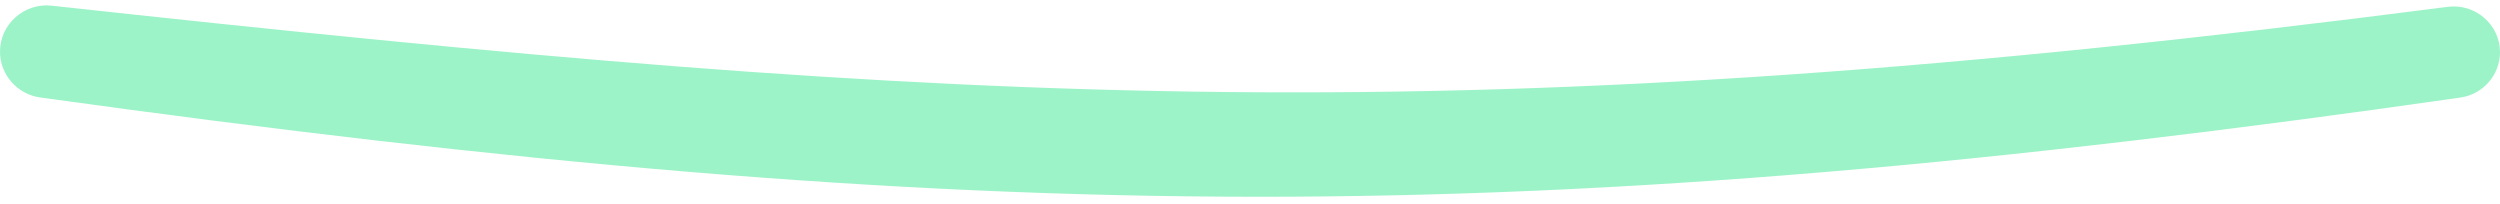 <?xml version="1.0" encoding="UTF-8"?> <svg xmlns="http://www.w3.org/2000/svg" width="245" height="20" viewBox="0 0 245 20" fill="none"> <path d="M0 5.061C0 2.361 2.38 0.263 5.065 0.556C95.814 10.478 143.174 13.168 239.885 0.669C242.574 0.322 245 2.408 245 5.119C245 7.347 243.335 9.243 241.129 9.559C149.988 22.606 96.68 22.443 3.931 9.551C1.694 9.24 0 7.32 0 5.061Z" fill="#9CF3C8"></path> </svg> 